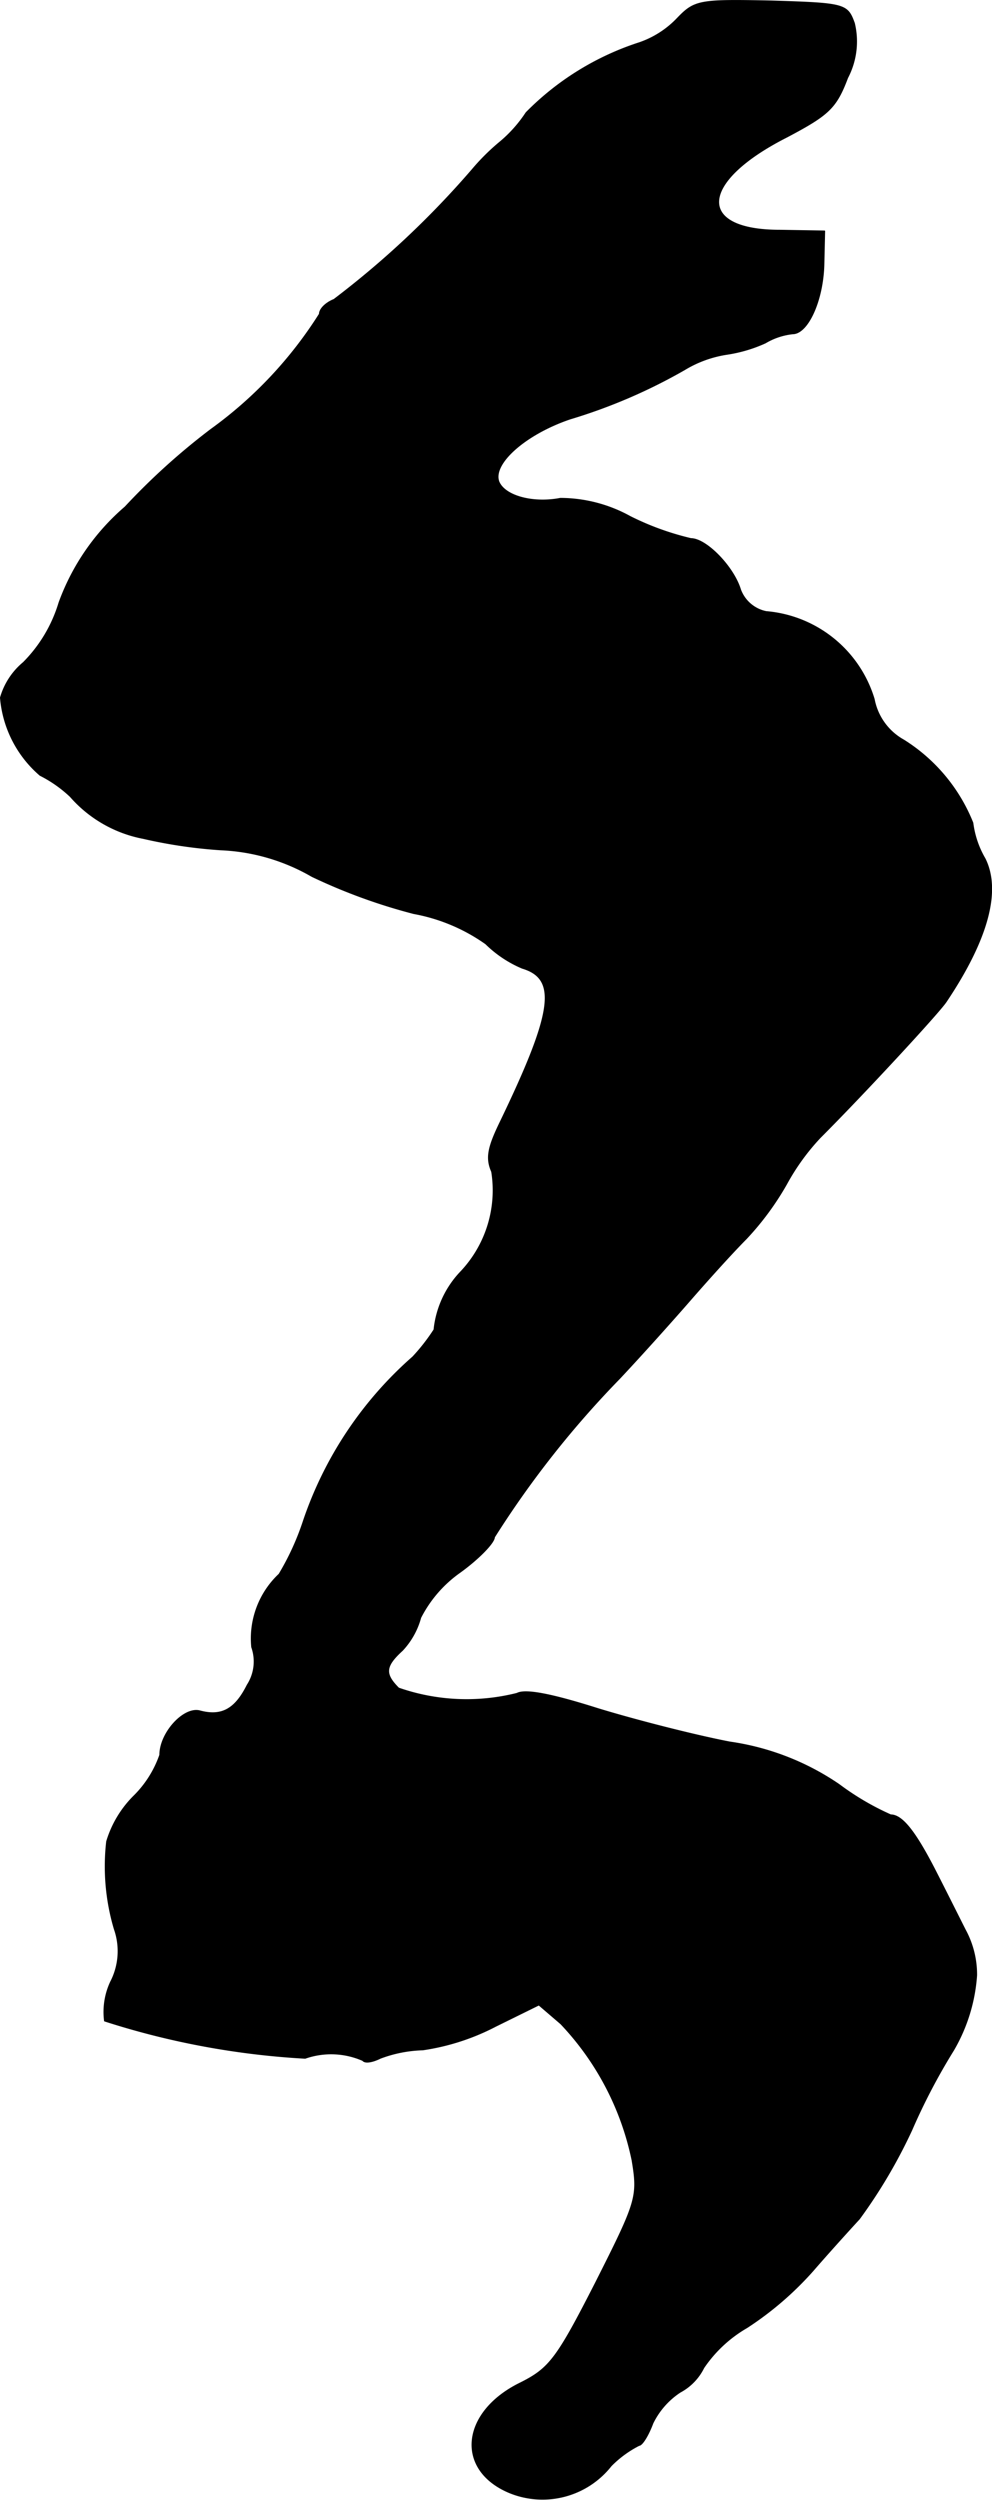 <?xml version="1.0" encoding="UTF-8"?>
<svg xmlns="http://www.w3.org/2000/svg"
     version="1.1"
     width="2.791mm"
     height="7.032mm"
     viewBox="0 0 7.912 19.934">
   <defs>
      <style type="text/css"><![CDATA[
      .a {
        stroke: #000;
        stroke-linecap: round;
        stroke-linejoin: round;
        stroke-width: 0.01px;
      }
    ]]></style>
   </defs>
   <path class="a"
         d="M5.402.148a.758.758,0,0,1-.303.194,2.227,2.227,0,0,0-.902.557,1.067,1.067,0,0,1-.218.242,1.753,1.753,0,0,0-.212.212A7.207,7.207,0,0,1,2.664,2.389c-.061.024-.115.073-.115.115a3.317,3.317,0,0,1-.866.921,5.351,5.351,0,0,0-.684.618,1.828,1.828,0,0,0-.527.763,1.143,1.143,0,0,1-.285.478A.566.566,0,0,0,.005,5.563a.913.913,0,0,0,.315.618,1.018,1.018,0,0,1,.242.17,1.027,1.027,0,0,0,.581.333,3.885,3.885,0,0,0,.618.091,1.581,1.581,0,0,1,.727.212A4.507,4.507,0,0,0,3.3,7.283a1.44,1.44,0,0,1,.575.242.932.932,0,0,0,.291.194c.285.085.248.351-.176,1.23-.097.2-.115.285-.067.394a.946.946,0,0,1-.254.806.784.784,0,0,0-.206.454,1.534,1.534,0,0,1-.17.218,3.031,3.031,0,0,0-.872,1.308,2.09,2.09,0,0,1-.194.424.703.703,0,0,0-.218.581.346.346,0,0,1-.036.303c-.097.194-.206.254-.382.206-.127-.03-.315.176-.315.351a.858.858,0,0,1-.212.333.86.86,0,0,0-.212.357,1.757,1.757,0,0,0,.061.697.533.533,0,0,1-.03.424.566.566,0,0,0-.048.309,6.36,6.36,0,0,0,1.599.297.628.628,0,0,1,.46.018c.018.024.079.012.139-.018a1.039,1.039,0,0,1,.339-.067,1.827,1.827,0,0,0,.581-.188l.345-.17.176.151a2.239,2.239,0,0,1,.569,1.09c.048.291.036.327-.291.975-.309.606-.369.684-.6.8-.472.23-.521.69-.091.872a.695.695,0,0,0,.812-.212.862.862,0,0,1,.224-.164c.024,0,.073-.079.109-.176a.625.625,0,0,1,.218-.248.44.44,0,0,0,.188-.194,1.052,1.052,0,0,1,.345-.321,2.592,2.592,0,0,0,.527-.454c.115-.133.285-.321.369-.412a4.158,4.158,0,0,0,.418-.709,4.918,4.918,0,0,1,.333-.636A1.37,1.37,0,0,0,7.788,15.751a.746.746,0,0,0-.091-.363c-.061-.121-.17-.339-.248-.491-.151-.291-.254-.424-.345-.424a2.135,2.135,0,0,1-.412-.242,2.058,2.058,0,0,0-.872-.339c-.285-.055-.757-.176-1.054-.267-.363-.115-.575-.157-.642-.121a1.647,1.647,0,0,1-.945-.042c-.115-.115-.109-.176.03-.303a.617.617,0,0,0,.145-.26.998.998,0,0,1,.315-.363c.151-.109.273-.236.273-.279a7.712,7.712,0,0,1,.999-1.266c.188-.2.436-.478.563-.624.121-.139.321-.363.448-.491a2.275,2.275,0,0,0,.321-.436,1.793,1.793,0,0,1,.267-.369C6.886,8.725,7.491,8.071,7.546,7.986c.333-.497.436-.884.309-1.139a.75.75,0,0,1-.097-.285,1.383,1.383,0,0,0-.551-.66.475.475,0,0,1-.236-.327.984.984,0,0,0-.86-.697.279.279,0,0,1-.206-.176c-.055-.182-.273-.406-.394-.406a2.209,2.209,0,0,1-.485-.176,1.156,1.156,0,0,0-.557-.145c-.218.042-.442-.018-.491-.133-.055-.145.212-.382.569-.503a4.337,4.337,0,0,0,.915-.394.918.918,0,0,1,.333-.121,1.152,1.152,0,0,0,.309-.091.54.54,0,0,1,.218-.073c.121,0,.242-.267.248-.557l.006-.26-.357-.006c-.672,0-.648-.388.055-.745.333-.176.394-.23.485-.472A.624.624,0,0,0,6.813.185C6.758.033,6.74.027,6.153.009,5.577-.003,5.541.003,5.402.148Z"/>
</svg>
